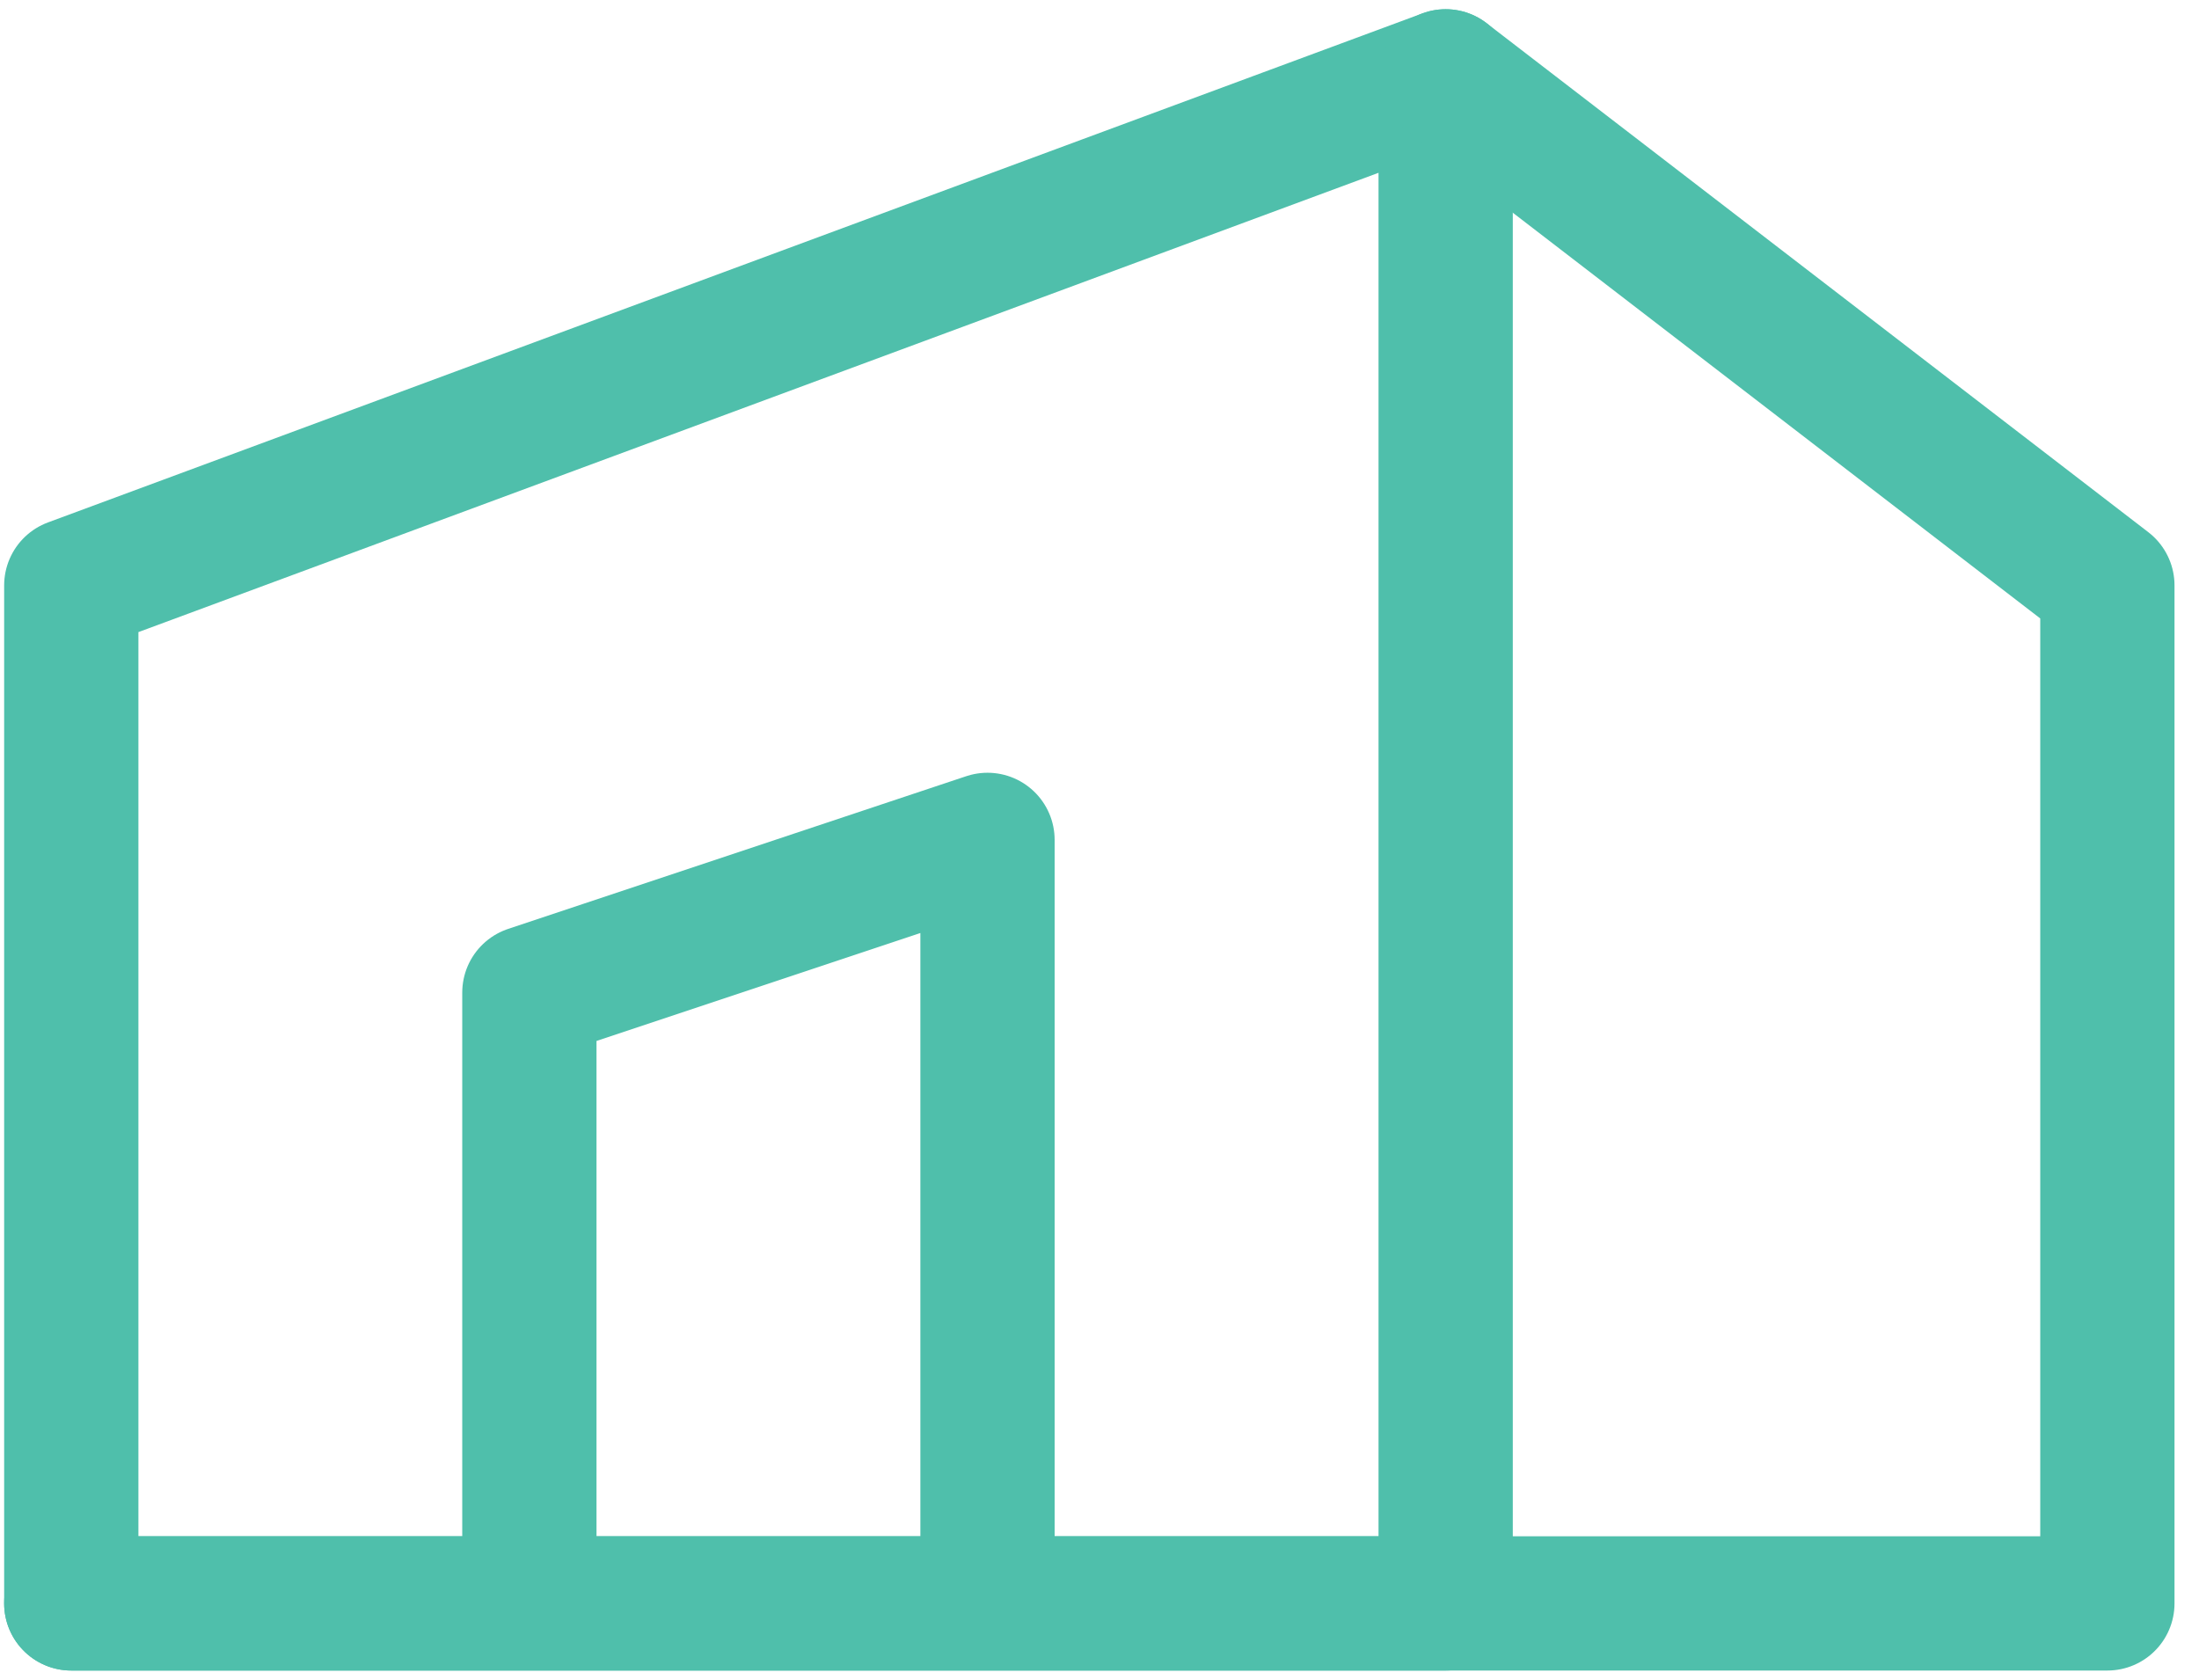 <svg xmlns="http://www.w3.org/2000/svg" width="72" height="55" viewBox="0 0 72 55" fill="none"><path d="M47.334 2.5L2.334 19.167V52.5H47.334V2.5Z" stroke="#4FBFAB" stroke-width="4.396" stroke-linecap="round" stroke-linejoin="round"></path><path d="M47.333 2.5L69 19.167V52.5H47.333H2.333M17.333 52.5V32.5L32.333 27.5V52.5" stroke="#4FBFAB" stroke-width="4.396" stroke-linecap="round" stroke-linejoin="round"></path></svg>